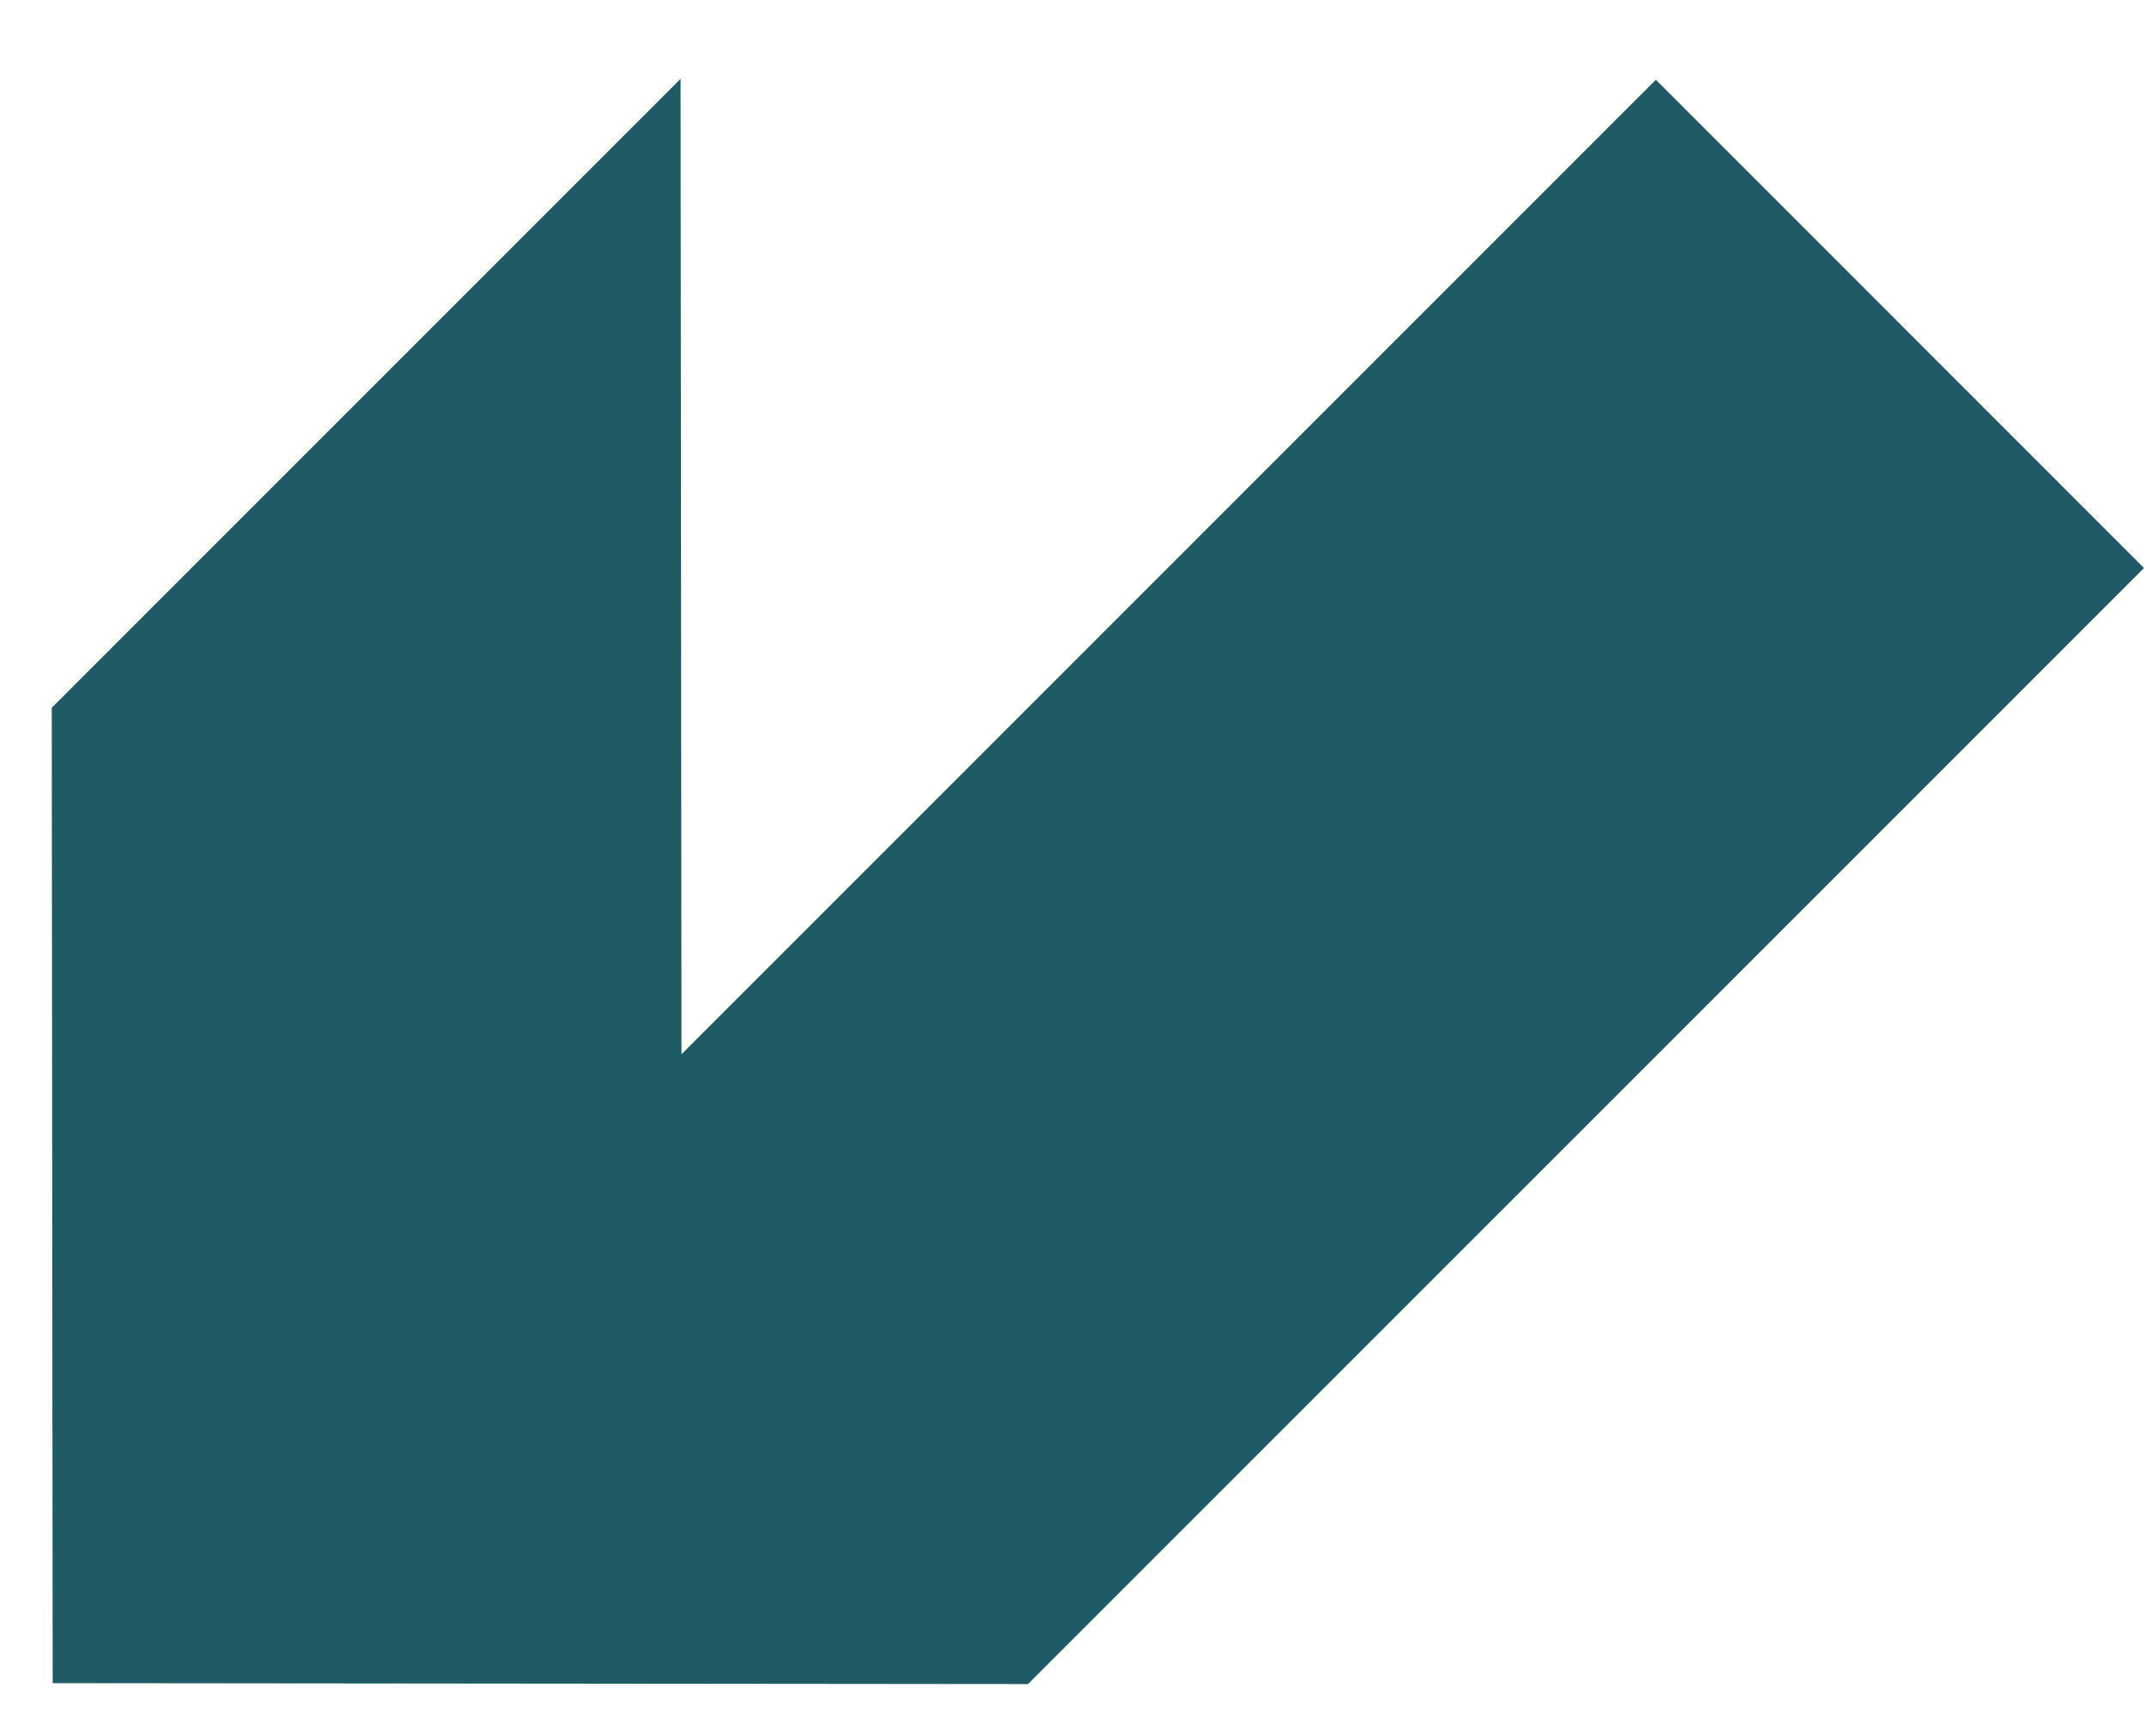 <?xml version="1.0" encoding="UTF-8"?> <svg xmlns="http://www.w3.org/2000/svg" width="21" height="17" viewBox="0 0 21 17" fill="none"><path d="M21 5.563L16.219 0.781L11.447 5.553L6.675 10.325L6.666 0.772L0.507 6.931L0.516 16.484L10.069 16.493L21 5.563Z" fill="#1E5B65"></path></svg> 